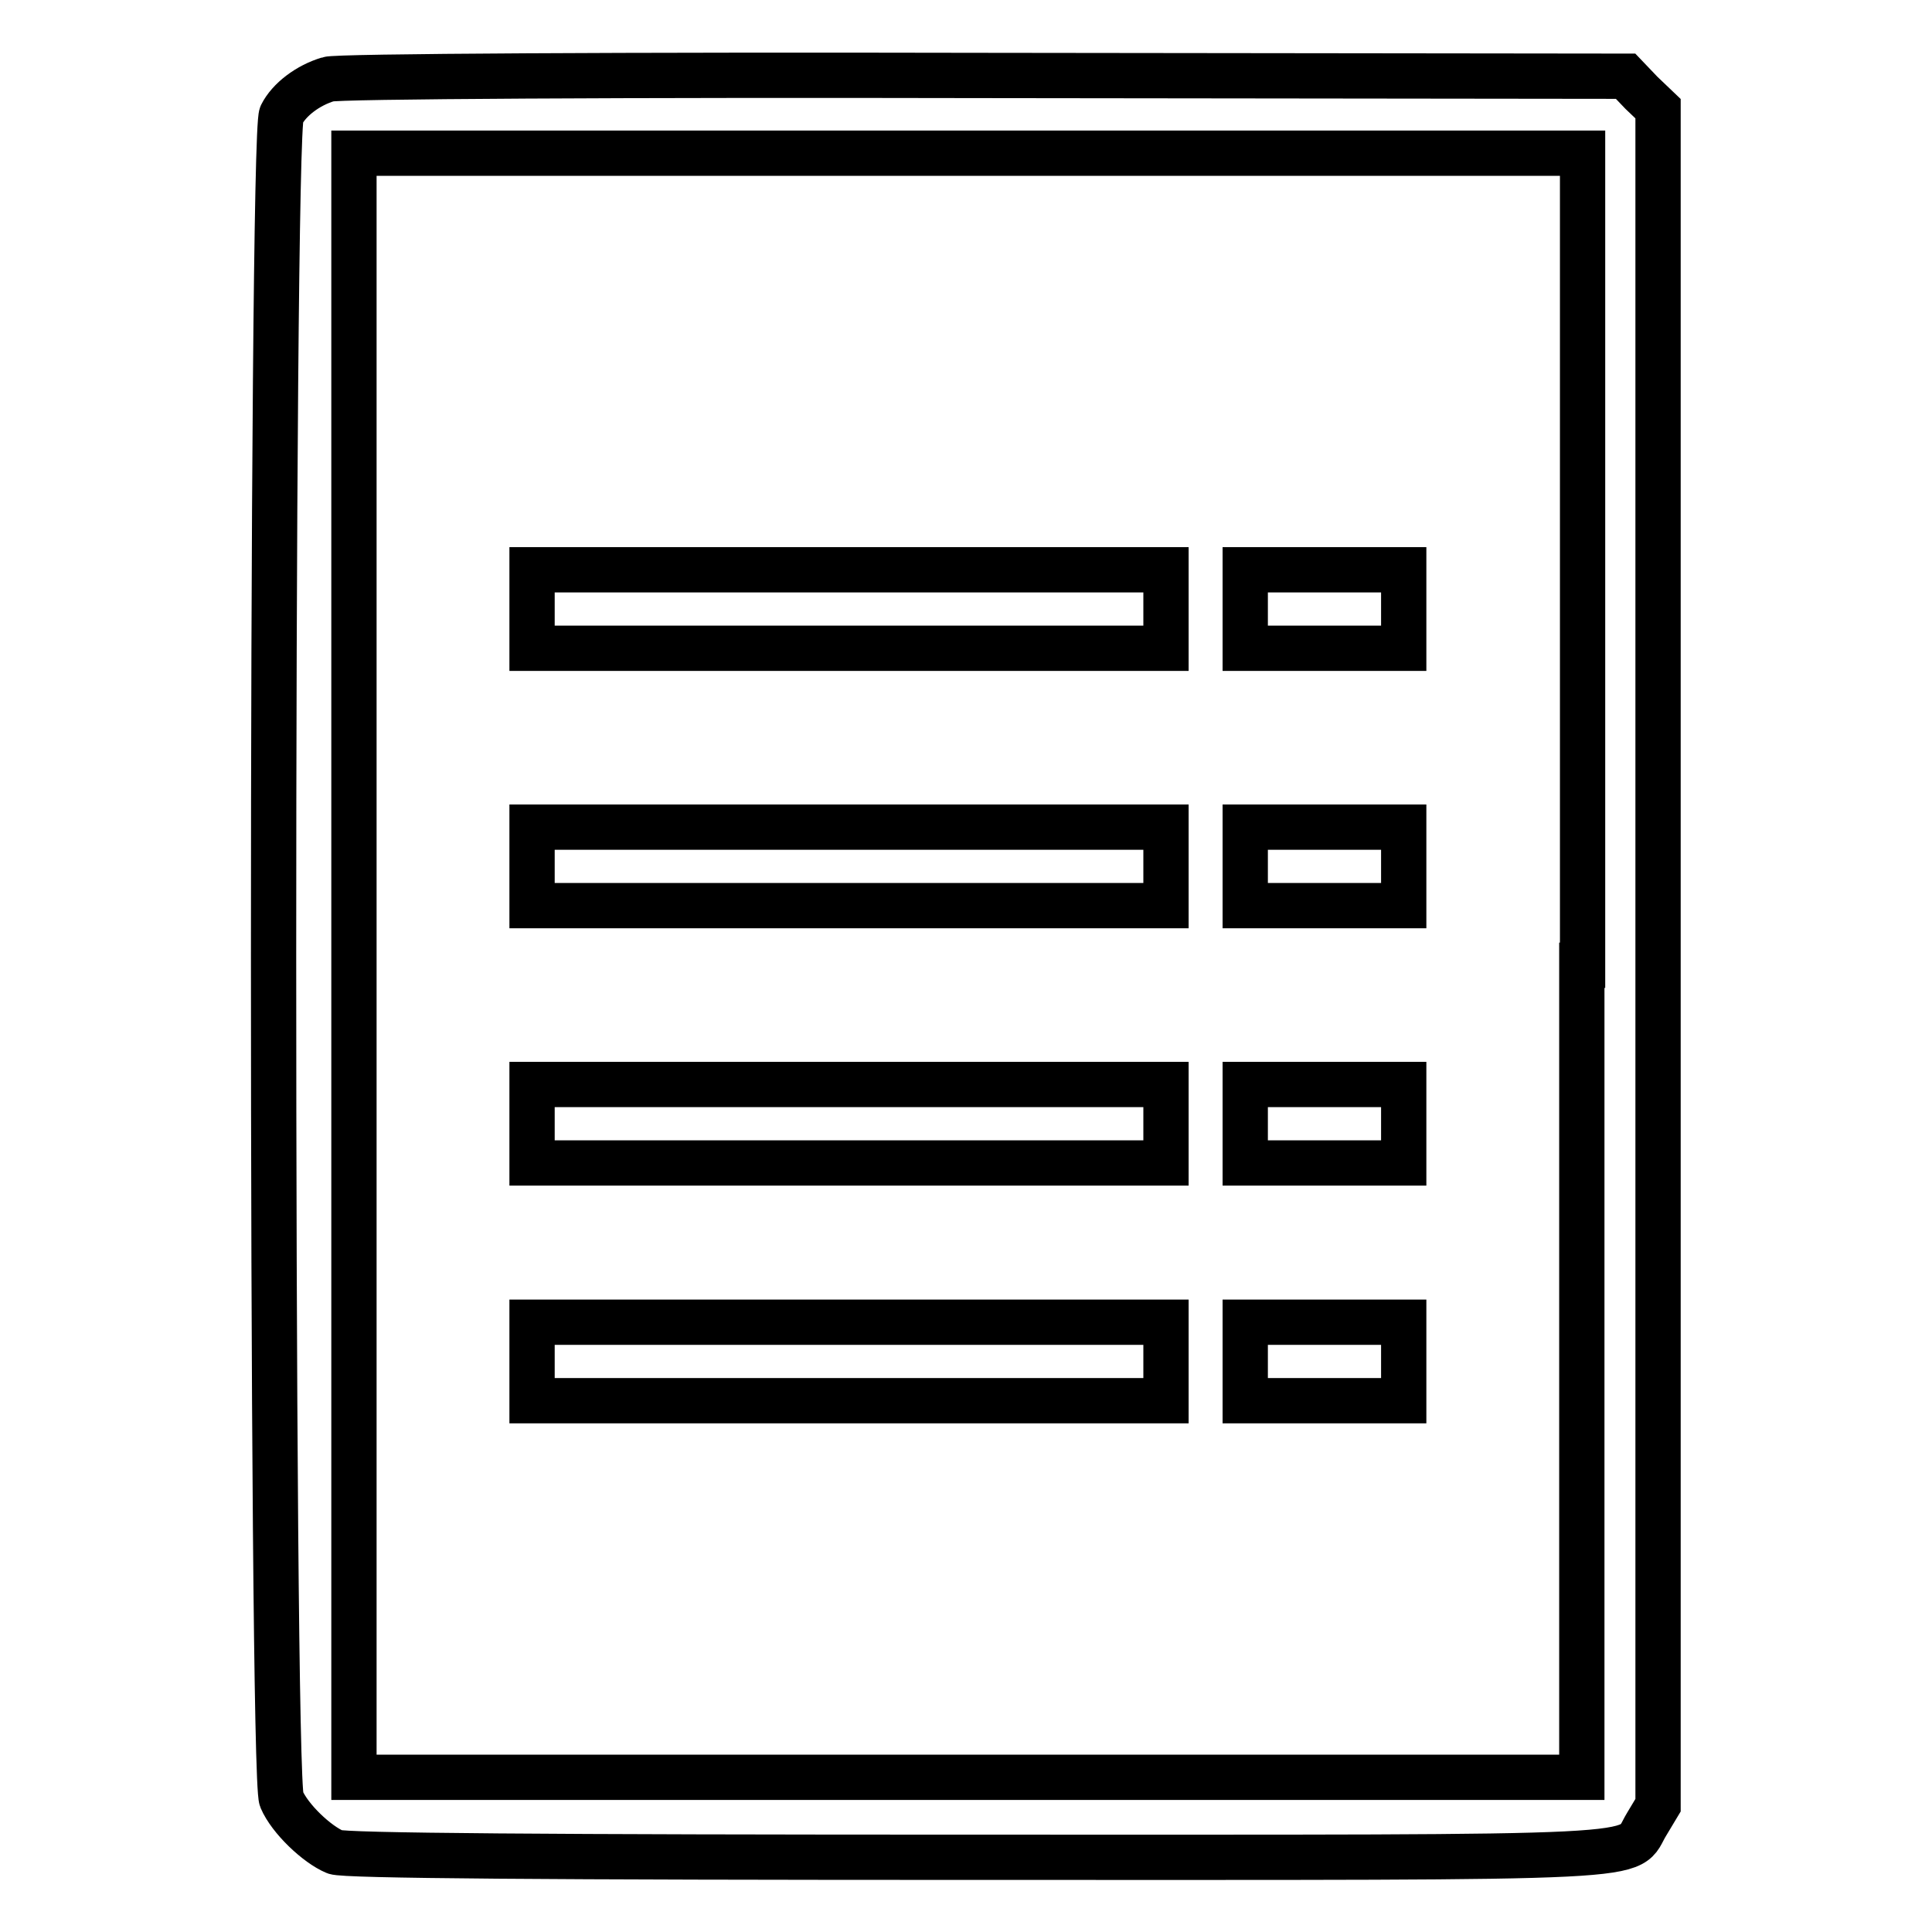 <?xml version="1.0" encoding="utf-8"?>
<!-- Svg Vector Icons : http://www.onlinewebfonts.com/icon -->
<!DOCTYPE svg PUBLIC "-//W3C//DTD SVG 1.1//EN" "http://www.w3.org/Graphics/SVG/1.1/DTD/svg11.dtd">
<svg version="1.1" xmlns="http://www.w3.org/2000/svg" xmlns:xlink="http://www.w3.org/1999/xlink" x="0px" y="0px" viewBox="0 0 256 256" enable-background="new 0 0 256 256" xml:space="preserve">
<g><g><g><path stroke-width="6" fill-opacity="0" stroke="#000000"  d="M43.5,10.5c-2.7,0.8-5.2,2.7-6.2,4.7c-1.4,2.7-1.4,219.9,0,223.2c1.1,2.6,4.7,6,7.1,7c1.2,0.5,28,0.7,85.2,0.7c92.4,0,85.7,0.3,88.6-4.4l1.5-2.5V126.8V14.4l-2.2-2.1l-2.1-2.2L130.3,10C83.5,9.9,44.4,10.1,43.5,10.5z M209.6,127.9v107.6h-81.4H46.9V127.9V20.3h81.4h81.4V127.9L209.6,127.9z"/><path stroke-width="6" fill-opacity="0" stroke="#000000"  d="M70.5,80.7v5.2h42h42v-5.2v-5.2h-42h-42V80.7z"/><path stroke-width="6" fill-opacity="0" stroke="#000000"  d="M165,80.7v5.2h10.5H186v-5.2v-5.2h-10.5H165V80.7z"/><path stroke-width="6" fill-opacity="0" stroke="#000000"  d="M70.5,114.8v5.2h42h42v-5.2v-5.2h-42h-42V114.8z"/><path stroke-width="6" fill-opacity="0" stroke="#000000"  d="M165,114.8v5.2h10.5H186v-5.2v-5.2h-10.5H165V114.8z"/><path stroke-width="6" fill-opacity="0" stroke="#000000"  d="M70.5,148.9v5.2h42h42v-5.2v-5.2h-42h-42V148.9z"/><path stroke-width="6" fill-opacity="0" stroke="#000000"  d="M165,148.9v5.2h10.5H186v-5.2v-5.2h-10.5H165V148.9z"/><path stroke-width="6" fill-opacity="0" stroke="#000000"  d="M70.5,180.4v5.2h42h42v-5.2v-5.2h-42h-42V180.4z"/><path stroke-width="6" fill-opacity="0" stroke="#000000"  d="M165,180.4v5.2h10.5H186v-5.2v-5.2h-10.5H165V180.4z"/></g></g></g>
</svg>